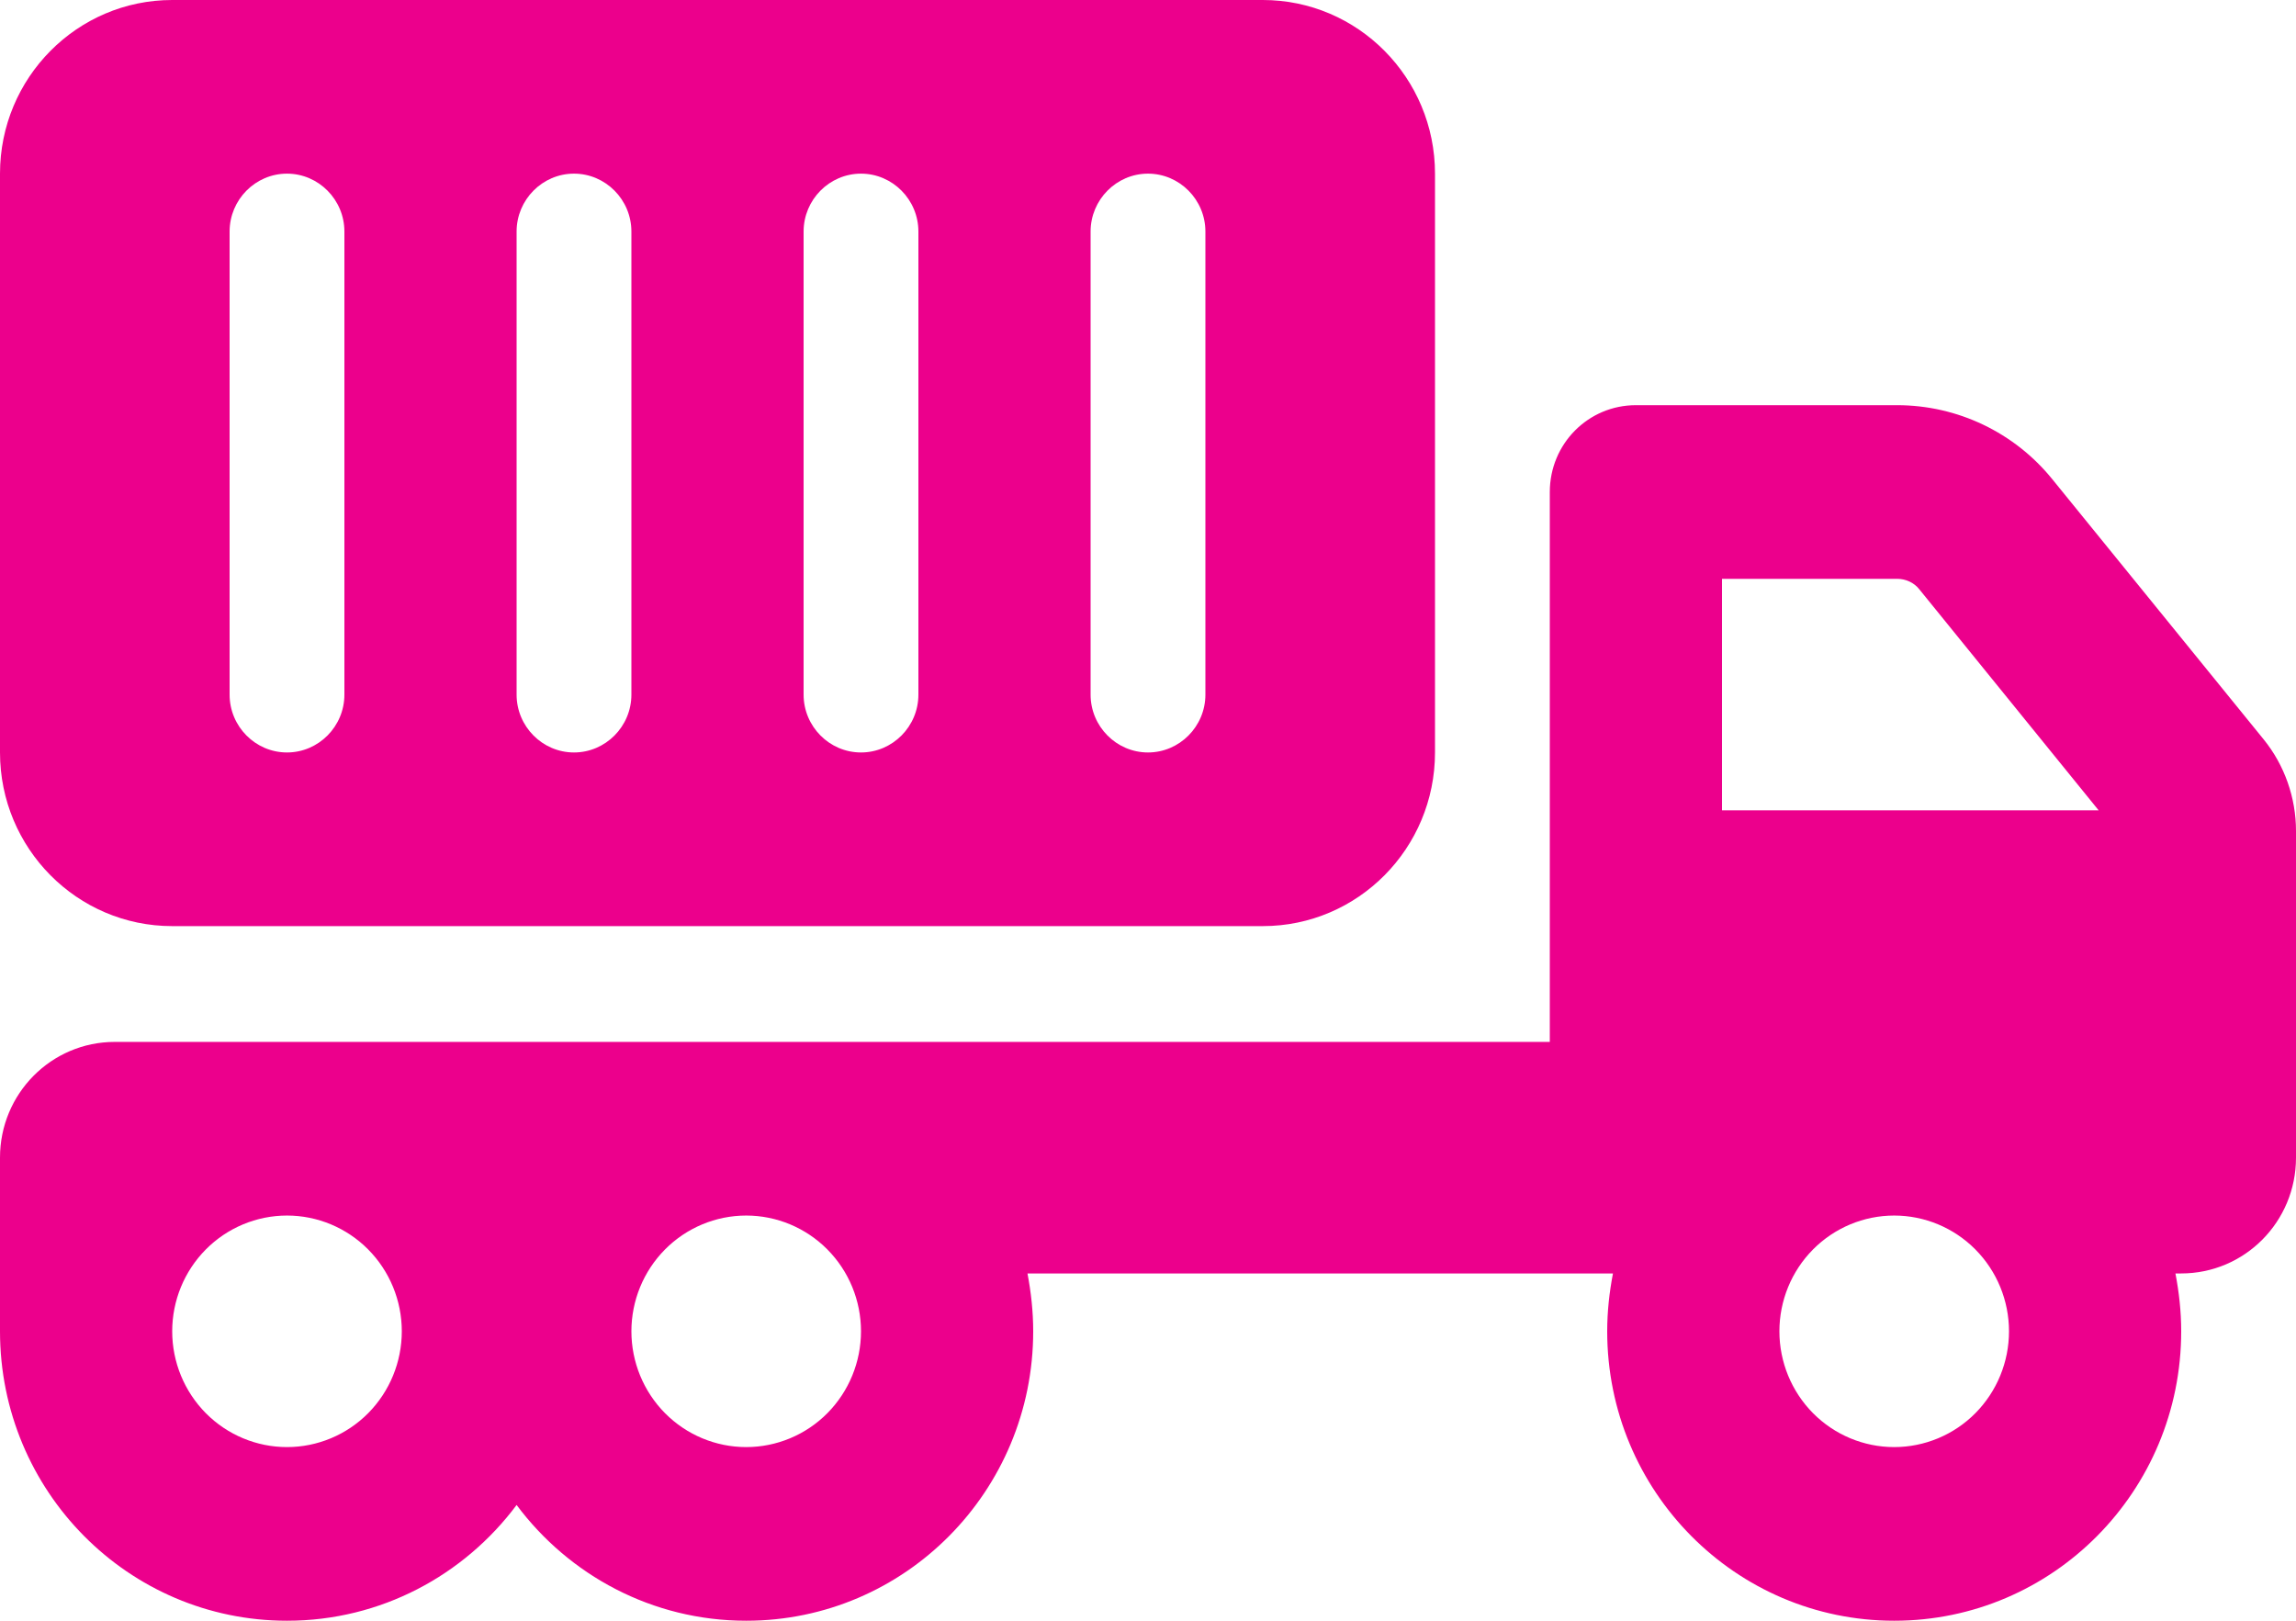 <svg width="51" height="36" viewBox="0 0 51 36" fill="none" xmlns="http://www.w3.org/2000/svg">
<path d="M3.825 0H28.05C30.162 0 31.875 1.728 31.875 3.857V16.714C31.875 18.844 30.162 20.571 28.05 20.571H3.825C1.713 20.571 0 18.844 0 16.714V3.857C0 1.728 1.713 0 3.825 0ZM6.375 3.857C5.674 3.857 5.1 4.436 5.1 5.143V15.429C5.1 16.136 5.674 16.714 6.375 16.714C7.076 16.714 7.65 16.136 7.65 15.429V5.143C7.65 4.436 7.076 3.857 6.375 3.857ZM17.85 5.143V15.429C17.85 16.136 18.424 16.714 19.125 16.714C19.826 16.714 20.4 16.136 20.4 15.429V5.143C20.4 4.436 19.826 3.857 19.125 3.857C18.424 3.857 17.85 4.436 17.85 5.143ZM12.75 3.857C12.049 3.857 11.475 4.436 11.475 5.143V15.429C11.475 16.136 12.049 16.714 12.75 16.714C13.451 16.714 14.025 16.136 14.025 15.429V5.143C14.025 4.436 13.451 3.857 12.75 3.857ZM24.225 5.143V15.429C24.225 16.136 24.799 16.714 25.5 16.714C26.201 16.714 26.775 16.136 26.775 15.429V5.143C26.775 4.436 26.201 3.857 25.5 3.857C24.799 3.857 24.225 4.436 24.225 5.143ZM34.425 10.929C34.425 9.86 35.278 9 36.337 9H42.139C43.477 9 44.745 9.603 45.589 10.647L50.283 16.425C50.745 16.995 51 17.719 51 18.458V19.286V20.571V25.714C51 27.137 49.861 28.286 48.45 28.286H48.322C48.402 28.704 48.45 29.13 48.45 29.571C48.45 33.123 45.597 36 42.075 36C38.553 36 35.7 33.123 35.7 29.571C35.7 29.13 35.748 28.704 35.828 28.286H34.425H22.823C22.902 28.704 22.95 29.13 22.95 29.571C22.95 33.123 20.097 36 16.575 36C14.487 36 12.638 34.987 11.475 33.429C10.312 34.987 8.463 36 6.375 36C2.853 36 0 33.123 0 29.571V28.286V25.714C0 24.292 1.14 23.143 2.55 23.143H6.375H16.575H34.425V20.571V18V10.929ZM38.25 18H46.617L42.633 13.09C42.513 12.938 42.33 12.857 42.139 12.857H38.25V18ZM44.625 29.571C44.625 28.889 44.356 28.235 43.878 27.753C43.4 27.271 42.751 27 42.075 27C41.399 27 40.75 27.271 40.272 27.753C39.794 28.235 39.525 28.889 39.525 29.571C39.525 30.253 39.794 30.907 40.272 31.39C40.75 31.872 41.399 32.143 42.075 32.143C42.751 32.143 43.4 31.872 43.878 31.39C44.356 30.907 44.625 30.253 44.625 29.571ZM16.575 32.143C17.251 32.143 17.9 31.872 18.378 31.39C18.856 30.907 19.125 30.253 19.125 29.571C19.125 28.889 18.856 28.235 18.378 27.753C17.9 27.271 17.251 27 16.575 27C15.899 27 15.25 27.271 14.772 27.753C14.294 28.235 14.025 28.889 14.025 29.571C14.025 30.253 14.294 30.907 14.772 31.39C15.25 31.872 15.899 32.143 16.575 32.143ZM8.925 29.571C8.925 28.889 8.656 28.235 8.178 27.753C7.7 27.271 7.051 27 6.375 27C5.699 27 5.05 27.271 4.572 27.753C4.094 28.235 3.825 28.889 3.825 29.571C3.825 30.253 4.094 30.907 4.572 31.39C5.05 31.872 5.699 32.143 6.375 32.143C7.051 32.143 7.7 31.872 8.178 31.39C8.656 30.907 8.925 30.253 8.925 29.571Z" fill="#EC008C"/>
</svg>
